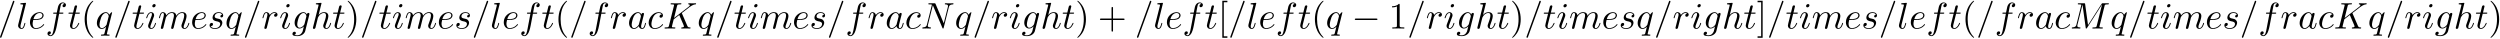 <?xml version='1.0' encoding='UTF-8'?>
<!-- This file was generated by dvisvgm 3.4.3 -->
<svg xmlns="http://www.w3.org/2000/svg" xmlns:xlink="http://www.w3.org/1999/xlink" width="1232" height="19" viewBox="1872.62 1482.992 736.438 11.357">
<defs>
<path id='g2-40' d='m3.611 2.618c0-.033 0-.055-.185-.24c-1.364-1.375-1.713-3.436-1.713-5.105c0-1.898 .415-3.796 1.756-5.16c.142-.131 .142-.153 .142-.185c0-.076-.044-.109-.109-.109c-.109 0-1.091 .742-1.735 2.127c-.556 1.2-.687 2.411-.687 3.327c0 .851 .12 2.171 .72 3.404c.655 1.342 1.593 2.051 1.702 2.051c.065 0 .109-.033 .109-.109z'/>
<path id='g2-41' d='m3.153-2.727c0-.851-.12-2.171-.72-3.404c-.655-1.342-1.593-2.051-1.702-2.051c-.065 0-.109 .044-.109 .109c0 .033 0 .055 .207 .251c1.069 1.08 1.691 2.815 1.691 5.095c0 1.865-.404 3.785-1.756 5.16c-.142 .131-.142 .153-.142 .185c0 .065 .044 .109 .109 .109c.109 0 1.091-.742 1.735-2.127c.556-1.2 .687-2.411 .687-3.327z'/>
<path id='g2-43' d='m4.462-2.509h3.044c.153 0 .36 0 .36-.218s-.207-.218-.36-.218h-3.044v-3.055c0-.153 0-.36-.218-.36s-.218 .207-.218 .36v3.055h-3.055c-.153 0-.36 0-.36 .218s.207 .218 .36 .218h3.055v3.055c0 .153 0 .36 .218 .36s.218-.207 .218-.36v-3.055z'/>
<path id='g2-49' d='m3.207-6.982c0-.262 0-.284-.251-.284c-.676 .698-1.636 .698-1.985 .698v.338c.218 0 .862 0 1.429-.284v5.651c0 .393-.033 .524-1.015 .524h-.349v.338c.382-.033 1.331-.033 1.767-.033s1.385 0 1.767 .033v-.338h-.349c-.982 0-1.015-.12-1.015-.524v-6.12z'/>
<path id='g2-91' d='m2.782 2.727v-.436h-1.058v-10.036h1.058v-.436h-1.495v10.909h1.495z'/>
<path id='g2-93' d='m1.735-8.182h-1.495v.436h1.058v10.036h-1.058v.436h1.495v-10.909z'/>
<path id='g0-0' d='m7.189-2.509c.185 0 .382 0 .382-.218s-.196-.218-.382-.218h-5.902c-.185 0-.382 0-.382 .218s.196 .218 .382 .218h5.902z'/>
<path id='g1-61' d='m4.789-7.767c.055-.142 .055-.185 .055-.196c0-.12-.098-.218-.218-.218c-.076 0-.153 .033-.185 .098l-3.785 10.396c-.055 .142-.055 .185-.055 .196c0 .12 .098 .218 .218 .218c.142 0 .175-.076 .24-.262l3.731-10.233z'/>
<path id='g1-75' d='m5.553-4.407c-.011-.033-.055-.12-.055-.153c0-.011 .196-.164 .316-.251l1.909-1.473c1.025-.753 1.451-.796 1.778-.829c.087-.011 .196-.022 .196-.218c0-.044-.033-.12-.12-.12c-.24 0-.513 .033-.775 .033c-.393 0-.818-.033-1.211-.033c-.076 0-.207 0-.207 .218c0 .076 .055 .109 .131 .12c.24 .022 .338 .076 .338 .229c0 .196-.327 .447-.393 .502l-4.255 3.273l.873-3.502c.098-.393 .12-.502 .916-.502c.273 0 .371 0 .371-.218c0-.098-.087-.12-.153-.12c-.305 0-1.091 .033-1.396 .033c-.316 0-1.091-.033-1.407-.033c-.076 0-.218 0-.218 .207c0 .131 .098 .131 .316 .131c.142 0 .338 .011 .469 .022c.175 .022 .24 .055 .24 .175c0 .044-.011 .076-.044 .207l-1.462 5.858c-.109 .425-.131 .513-.993 .513c-.185 0-.305 0-.305 .207c0 .131 .131 .131 .164 .131c.305 0 1.08-.033 1.385-.033c.229 0 .469 .011 .698 .011c.24 0 .48 .022 .709 .022c.076 0 .218 0 .218-.218c0-.12-.098-.12-.305-.12c-.404 0-.709 0-.709-.196c0-.076 .065-.316 .098-.48c.153-.567 .295-1.145 .436-1.713l1.625-1.265l1.265 2.935c.131 .295 .131 .316 .131 .382c0 .327-.469 .338-.567 .338c-.12 0-.24 0-.24 .218c0 .12 .131 .12 .153 .12c.436 0 .895-.033 1.331-.033c.24 0 .829 .033 1.069 .033c.055 0 .196 0 .196-.218c0-.12-.12-.12-.218-.12c-.447-.011-.589-.109-.753-.491l-1.549-3.578z'/>
<path id='g1-77' d='m10.102-6.611c.098-.393 .12-.502 .938-.502c.251 0 .349 0 .349-.218c0-.12-.109-.12-.295-.12h-1.44c-.284 0-.295 0-.425 .207l-3.982 6.218l-.851-6.175c-.033-.251-.055-.251-.338-.251h-1.495c-.207 0-.327 0-.327 .207c0 .131 .098 .131 .316 .131c.142 0 .338 .011 .469 .022c.175 .022 .24 .055 .24 .175c0 .044-.011 .076-.044 .207l-1.385 5.553c-.109 .436-.295 .785-1.178 .818c-.055 0-.196 .011-.196 .207c0 .098 .065 .131 .153 .131c.349 0 .731-.033 1.091-.033c.371 0 .764 .033 1.124 .033c.055 0 .196 0 .196-.218c0-.12-.12-.12-.196-.12c-.622-.011-.742-.229-.742-.48c0-.076 .011-.131 .044-.251l1.484-5.945h.011l.938 6.764c.022 .131 .033 .251 .164 .251c.12 0 .185-.12 .24-.196l4.407-6.905h.011l-1.56 6.251c-.109 .425-.131 .513-.993 .513c-.185 0-.305 0-.305 .207c0 .131 .131 .131 .164 .131c.305 0 1.047-.033 1.353-.033c.447 0 .916 .033 1.364 .033c.065 0 .207 0 .207-.218c0-.12-.098-.12-.305-.12c-.404 0-.709 0-.709-.196c0-.044 0-.065 .055-.262l1.451-5.815z'/>
<path id='g1-78' d='m8.247-6.305c.109-.436 .305-.775 1.178-.807c.055 0 .185-.011 .185-.218c0-.011 0-.12-.142-.12c-.36 0-.742 .033-1.102 .033c-.371 0-.753-.033-1.113-.033c-.065 0-.196 0-.196 .218c0 .12 .109 .12 .196 .12c.622 .011 .742 .24 .742 .48c0 .033-.022 .196-.033 .229l-1.222 4.855l-2.411-5.695c-.087-.196-.098-.207-.349-.207h-1.462c-.218 0-.316 0-.316 .218c0 .12 .098 .12 .305 .12c.055 0 .742 0 .742 .098l-1.462 5.858c-.109 .436-.295 .785-1.178 .818c-.065 0-.185 .011-.185 .218c0 .076 .055 .12 .142 .12c.349 0 .731-.033 1.091-.033c.371 0 .764 .033 1.124 .033c.055 0 .196 0 .196-.218c0-.109-.098-.12-.218-.12c-.633-.022-.72-.262-.72-.48c0-.076 .011-.131 .044-.251l1.44-5.76c.044 .065 .044 .087 .098 .196l2.716 6.425c.076 .185 .109 .207 .207 .207c.12 0 .12-.033 .175-.229l1.527-6.076z'/>
<path id='g1-97' d='m4.069-4.124c-.196-.404-.513-.698-1.004-.698c-1.276 0-2.629 1.604-2.629 3.196c0 1.025 .6 1.745 1.451 1.745c.218 0 .764-.044 1.418-.818c.087 .458 .469 .818 .993 .818c.382 0 .633-.251 .807-.6c.185-.393 .327-1.058 .327-1.08c0-.109-.098-.109-.131-.109c-.109 0-.12 .044-.153 .196c-.185 .709-.382 1.353-.829 1.353c-.295 0-.327-.284-.327-.502c0-.24 .022-.327 .142-.807c.12-.458 .142-.567 .24-.982l.393-1.527c.076-.305 .076-.327 .076-.371c0-.185-.131-.295-.316-.295c-.262 0-.425 .24-.458 .48zm-.709 2.825c-.055 .196-.055 .218-.218 .404c-.48 .6-.927 .775-1.233 .775c-.545 0-.698-.6-.698-1.025c0-.545 .349-1.887 .6-2.389c.338-.644 .829-1.047 1.265-1.047c.709 0 .862 .895 .862 .96s-.022 .131-.033 .185l-.545 2.138z'/>
<path id='g1-99' d='m4.32-4.145c-.175 0-.327 0-.48 .153c-.175 .164-.196 .349-.196 .425c0 .262 .196 .382 .404 .382c.316 0 .611-.262 .611-.698c0-.535-.513-.938-1.287-.938c-1.473 0-2.924 1.56-2.924 3.098c0 .982 .633 1.844 1.767 1.844c1.56 0 2.476-1.156 2.476-1.287c0-.065-.065-.142-.131-.142c-.055 0-.076 .022-.142 .109c-.862 1.08-2.051 1.08-2.182 1.08c-.687 0-.982-.535-.982-1.189c0-.447 .218-1.505 .589-2.182c.338-.622 .938-1.091 1.538-1.091c.371 0 .785 .142 .938 .436z'/>
<path id='g1-101' d='m2.04-2.52c.316 0 1.124-.022 1.669-.251c.764-.327 .818-.971 .818-1.124c0-.48-.415-.927-1.167-.927c-1.211 0-2.858 1.058-2.858 2.967c0 1.113 .644 1.975 1.713 1.975c1.56 0 2.476-1.156 2.476-1.287c0-.065-.065-.142-.131-.142c-.055 0-.076 .022-.142 .109c-.862 1.08-2.051 1.08-2.182 1.08c-.851 0-.949-.916-.949-1.265c0-.131 .011-.469 .175-1.135h.578zm-.513-.24c.425-1.658 1.549-1.822 1.833-1.822c.513 0 .807 .316 .807 .687c0 1.135-1.745 1.135-2.193 1.135h-.447z'/>
<path id='g1-102' d='m4.004-4.364h.938c.218 0 .327 0 .327-.218c0-.12-.109-.12-.295-.12h-.905l.229-1.244c.044-.229 .196-1.004 .262-1.135c.098-.207 .284-.371 .513-.371c.044 0 .327 0 .535 .196c-.48 .044-.589 .425-.589 .589c0 .251 .196 .382 .404 .382c.284 0 .6-.24 .6-.655c0-.502-.502-.753-.949-.753c-.371 0-1.058 .196-1.385 1.276c-.065 .229-.098 .338-.36 1.713h-.753c-.207 0-.327 0-.327 .207c0 .131 .098 .131 .305 .131h.72l-.818 4.309c-.196 1.058-.382 2.051-.949 2.051c-.044 0-.316 0-.524-.196c.502-.033 .6-.425 .6-.589c0-.251-.196-.382-.404-.382c-.284 0-.6 .24-.6 .655c0 .491 .48 .753 .927 .753c.6 0 1.036-.644 1.233-1.058c.349-.687 .6-2.007 .611-2.084l.655-3.458z'/>
<path id='g1-103' d='m5.138-4.113c.011-.065 .033-.12 .033-.196c0-.185-.131-.295-.316-.295c-.109 0-.404 .076-.447 .469c-.196-.404-.578-.687-1.015-.687c-1.244 0-2.596 1.527-2.596 3.098c0 1.08 .665 1.724 1.451 1.724c.644 0 1.156-.513 1.265-.633l.011 .011c-.229 .971-.36 1.418-.36 1.44c-.044 .098-.415 1.178-1.571 1.178c-.207 0-.567-.011-.873-.109c.327-.098 .447-.382 .447-.567c0-.175-.12-.382-.415-.382c-.24 0-.589 .196-.589 .633c0 .447 .404 .665 1.451 .665c1.364 0 2.149-.851 2.313-1.505l1.211-4.844zm-1.418 2.716c-.065 .284-.316 .556-.556 .764c-.229 .196-.567 .393-.884 .393c-.545 0-.709-.567-.709-1.004c0-.524 .316-1.811 .611-2.367c.295-.535 .764-.971 1.222-.971c.72 0 .873 .884 .873 .938s-.022 .12-.033 .164l-.524 2.084z'/>
<path id='g1-104' d='m3.131-7.451c0-.011 0-.12-.142-.12c-.251 0-1.047 .087-1.331 .109c-.087 .011-.207 .022-.207 .218c0 .131 .098 .131 .262 .131c.524 0 .545 .076 .545 .185l-.033 .218l-1.582 6.284c-.044 .153-.044 .175-.044 .24c0 .251 .218 .305 .316 .305c.175 0 .349-.131 .404-.284l.207-.829l.24-.982c.065-.24 .131-.48 .185-.731c.022-.065 .109-.425 .12-.491c.033-.098 .371-.709 .742-1.004c.24-.175 .578-.382 1.047-.382s.589 .371 .589 .764c0 .589-.415 1.778-.676 2.444c-.087 .251-.142 .382-.142 .6c0 .513 .382 .895 .895 .895c1.025 0 1.429-1.593 1.429-1.68c0-.109-.098-.109-.131-.109c-.109 0-.109 .033-.164 .196c-.164 .578-.513 1.353-1.113 1.353c-.185 0-.262-.109-.262-.36c0-.273 .098-.535 .196-.775c.175-.469 .665-1.767 .665-2.4c0-.709-.436-1.167-1.255-1.167c-.687 0-1.211 .338-1.615 .84l.851-3.469z'/>
<path id='g1-105' d='m3.098-6.818c0-.218-.153-.393-.404-.393c-.295 0-.589 .284-.589 .578c0 .207 .153 .393 .415 .393c.251 0 .578-.251 .578-.578zm-.829 4.102c.131-.316 .131-.338 .24-.633c.087-.218 .142-.371 .142-.578c0-.491-.349-.895-.895-.895c-1.025 0-1.44 1.582-1.44 1.68c0 .109 .109 .109 .131 .109c.109 0 .12-.022 .175-.196c.295-1.025 .731-1.353 1.102-1.353c.087 0 .273 0 .273 .349c0 .229-.076 .458-.12 .567c-.087 .284-.578 1.549-.753 2.018c-.109 .284-.251 .644-.251 .873c0 .513 .371 .895 .895 .895c1.025 0 1.429-1.582 1.429-1.68c0-.109-.098-.109-.131-.109c-.109 0-.109 .033-.164 .196c-.196 .687-.556 1.353-1.113 1.353c-.185 0-.262-.109-.262-.36c0-.273 .065-.425 .316-1.091l.425-1.145z'/>
<path id='g1-108' d='m2.815-7.451c0-.011 0-.12-.142-.12c-.251 0-1.047 .087-1.331 .109c-.087 .011-.207 .022-.207 .229c0 .12 .109 .12 .273 .12c.524 0 .535 .098 .535 .185l-.033 .218l-1.375 5.455c-.033 .12-.055 .196-.055 .371c0 .622 .48 1.004 .993 1.004c.36 0 .633-.218 .818-.611c.196-.415 .327-1.047 .327-1.069c0-.109-.098-.109-.131-.109c-.109 0-.12 .044-.153 .196c-.185 .709-.393 1.353-.829 1.353c-.327 0-.327-.349-.327-.502c0-.262 .011-.316 .065-.524l1.571-6.305z'/>
<path id='g1-109' d='m.96-.644c-.033 .164-.098 .415-.098 .469c0 .196 .153 .295 .316 .295c.131 0 .327-.087 .404-.305c.011-.022 .142-.535 .207-.807l.24-.982c.065-.24 .131-.48 .185-.731c.044-.185 .131-.502 .142-.545c.164-.338 .742-1.331 1.778-1.331c.491 0 .589 .404 .589 .764c0 .273-.076 .578-.164 .905l-.305 1.265l-.218 .829c-.044 .218-.142 .589-.142 .644c0 .196 .153 .295 .316 .295c.338 0 .404-.273 .491-.622c.153-.611 .556-2.204 .655-2.629c.033-.142 .611-1.451 1.8-1.451c.469 0 .589 .371 .589 .764c0 .622-.458 1.865-.676 2.444c-.098 .262-.142 .382-.142 .6c0 .513 .382 .895 .895 .895c1.025 0 1.429-1.593 1.429-1.68c0-.109-.098-.109-.131-.109c-.109 0-.109 .033-.164 .196c-.164 .578-.513 1.353-1.113 1.353c-.185 0-.262-.109-.262-.36c0-.273 .098-.535 .196-.775c.207-.567 .665-1.778 .665-2.4c0-.709-.436-1.167-1.255-1.167s-1.375 .48-1.778 1.058c-.011-.142-.044-.513-.349-.775c-.273-.229-.622-.284-.895-.284c-.982 0-1.516 .698-1.702 .949c-.055-.622-.513-.949-1.004-.949c-.502 0-.709 .425-.807 .622c-.196 .382-.338 1.025-.338 1.058c0 .109 .109 .109 .131 .109c.109 0 .12-.011 .185-.251c.185-.775 .404-1.298 .796-1.298c.175 0 .338 .087 .338 .502c0 .229-.033 .349-.175 .916l-.633 2.52z'/>
<path id='g1-113' d='m4.931-4.702c0-.044-.033-.109-.109-.109c-.12 0-.556 .436-.742 .753c-.24-.589-.665-.764-1.015-.764c-1.287 0-2.629 1.615-2.629 3.196c0 1.069 .644 1.745 1.44 1.745c.469 0 .895-.262 1.287-.655c-.098 .382-.458 1.855-.491 1.953c-.087 .305-.175 .349-.785 .36c-.142 0-.251 0-.251 .218c0 .011 0 .12 .142 .12c.349 0 .731-.033 1.091-.033c.371 0 .764 .033 1.124 .033c.055 0 .196 0 .196-.218c0-.12-.109-.12-.284-.12c-.524 0-.524-.076-.524-.175c0-.076 .022-.142 .044-.24l1.505-6.065zm-3.022 4.582c-.655 0-.698-.84-.698-1.025c0-.524 .316-1.713 .502-2.171c.338-.807 .905-1.265 1.353-1.265c.709 0 .862 .884 .862 .96c0 .065-.6 2.455-.633 2.498c-.164 .305-.775 1.004-1.385 1.004z'/>
<path id='g1-114' d='m.96-.644c-.033 .164-.098 .415-.098 .469c0 .196 .153 .295 .316 .295c.131 0 .327-.087 .404-.305c.022-.044 .393-1.527 .436-1.724c.087-.36 .284-1.124 .349-1.418c.044-.142 .349-.655 .611-.895c.087-.076 .404-.36 .873-.36c.284 0 .447 .131 .458 .131c-.327 .055-.567 .316-.567 .6c0 .175 .12 .382 .415 .382s.6-.251 .6-.644c0-.382-.349-.709-.905-.709c-.709 0-1.189 .535-1.396 .84c-.087-.491-.48-.84-.993-.84c-.502 0-.709 .425-.807 .622c-.196 .371-.338 1.025-.338 1.058c0 .109 .109 .109 .131 .109c.109 0 .12-.011 .185-.251c.185-.775 .404-1.298 .796-1.298c.185 0 .338 .087 .338 .502c0 .229-.033 .349-.175 .916l-.633 2.52z'/>
<path id='g1-115' d='m4.265-4.08c-.305 .011-.524 .251-.524 .491c0 .153 .098 .316 .338 .316s.502-.185 .502-.611c0-.491-.469-.938-1.298-.938c-1.44 0-1.844 1.113-1.844 1.593c0 .851 .807 1.015 1.124 1.08c.567 .109 1.135 .229 1.135 .829c0 .284-.251 1.2-1.56 1.2c-.153 0-.993 0-1.244-.578c.415 .055 .687-.273 .687-.578c0-.251-.175-.382-.404-.382c-.284 0-.611 .229-.611 .72c0 .622 .622 1.058 1.56 1.058c1.767 0 2.193-1.32 2.193-1.811c0-.393-.207-.665-.338-.796c-.295-.305-.611-.36-1.091-.458c-.393-.087-.829-.164-.829-.655c0-.316 .262-.982 1.222-.982c.273 0 .818 .076 .982 .502z'/>
<path id='g1-116' d='m2.247-4.364h1.025c.218 0 .327 0 .327-.218c0-.12-.109-.12-.305-.12h-.96c.393-1.549 .447-1.767 .447-1.833c0-.185-.131-.295-.316-.295c-.033 0-.338 .011-.436 .393l-.425 1.735h-1.025c-.218 0-.327 0-.327 .207c0 .131 .087 .131 .305 .131h.96c-.785 3.098-.829 3.284-.829 3.48c0 .589 .415 1.004 1.004 1.004c1.113 0 1.735-1.593 1.735-1.68c0-.109-.087-.109-.131-.109c-.098 0-.109 .033-.164 .153c-.469 1.135-1.047 1.396-1.418 1.396c-.229 0-.338-.142-.338-.502c0-.262 .022-.338 .065-.524l.807-3.218z'/>
</defs>
<g id='page1'>
<!--start 1872.019782 1491.397646 -->
<use x='1872.02' y='1491.398' xlink:href='#g1-61'/>
<use x='1877.474' y='1491.398' xlink:href='#g1-108'/>
<use x='1880.944' y='1491.398' xlink:href='#g1-101'/>
<use x='1886.024' y='1491.398' xlink:href='#g1-102'/>
<use x='1892.539' y='1491.398' xlink:href='#g1-116'/>
<use x='1896.478' y='1491.398' xlink:href='#g2-40'/>
<use x='1900.721' y='1491.398' xlink:href='#g1-113'/>
<use x='1905.982' y='1491.398' xlink:href='#g1-61'/>
<use x='1911.437' y='1491.398' xlink:href='#g1-116'/>
<use x='1915.376' y='1491.398' xlink:href='#g1-105'/>
<use x='1919.134' y='1491.398' xlink:href='#g1-109'/>
<use x='1928.713' y='1491.398' xlink:href='#g1-101'/>
<use x='1933.792' y='1491.398' xlink:href='#g1-115'/>
<use x='1938.906' y='1491.398' xlink:href='#g1-113'/>
<use x='1944.167' y='1491.398' xlink:href='#g1-61'/>
<use x='1949.622' y='1491.398' xlink:href='#g1-114'/>
<use x='1954.847' y='1491.398' xlink:href='#g1-105'/>
<use x='1958.605' y='1491.398' xlink:href='#g1-103'/>
<use x='1964.2' y='1491.398' xlink:href='#g1-104'/>
<use x='1970.485' y='1491.398' xlink:href='#g1-116'/>
<use x='1974.424' y='1491.398' xlink:href='#g2-41'/>
<use x='1978.667' y='1491.398' xlink:href='#g1-61'/>
<use x='1984.121' y='1491.398' xlink:href='#g1-116'/>
<use x='1988.061' y='1491.398' xlink:href='#g1-105'/>
<use x='1991.819' y='1491.398' xlink:href='#g1-109'/>
<use x='2001.397' y='1491.398' xlink:href='#g1-101'/>
<use x='2006.477' y='1491.398' xlink:href='#g1-115'/>
<use x='2011.591' y='1491.398' xlink:href='#g1-61'/>
<use x='2017.045' y='1491.398' xlink:href='#g1-108'/>
<use x='2020.515' y='1491.398' xlink:href='#g1-101'/>
<use x='2025.594' y='1491.398' xlink:href='#g1-102'/>
<use x='2032.11' y='1491.398' xlink:href='#g1-116'/>
<use x='2036.049' y='1491.398' xlink:href='#g2-40'/>
<use x='2040.291' y='1491.398' xlink:href='#g1-61'/>
<use x='2045.746' y='1491.398' xlink:href='#g1-102'/>
<use x='2052.261' y='1491.398' xlink:href='#g1-114'/>
<use x='2057.486' y='1491.398' xlink:href='#g1-97'/>
<use x='2063.252' y='1491.398' xlink:href='#g1-99'/>
<use x='2067.973' y='1491.398' xlink:href='#g1-75'/>
<use x='2078.019' y='1491.398' xlink:href='#g1-113'/>
<use x='2083.28' y='1491.398' xlink:href='#g1-61'/>
<use x='2088.735' y='1491.398' xlink:href='#g1-116'/>
<use x='2092.674' y='1491.398' xlink:href='#g1-105'/>
<use x='2096.433' y='1491.398' xlink:href='#g1-109'/>
<use x='2106.011' y='1491.398' xlink:href='#g1-101'/>
<use x='2111.09' y='1491.398' xlink:href='#g1-115'/>
<use x='2116.204' y='1491.398' xlink:href='#g1-61'/>
<use x='2121.659' y='1491.398' xlink:href='#g1-102'/>
<use x='2128.174' y='1491.398' xlink:href='#g1-114'/>
<use x='2133.399' y='1491.398' xlink:href='#g1-97'/>
<use x='2139.165' y='1491.398' xlink:href='#g1-99'/>
<use x='2143.886' y='1491.398' xlink:href='#g1-78'/>
<use x='2153.841' y='1491.398' xlink:href='#g1-113'/>
<use x='2159.102' y='1491.398' xlink:href='#g1-61'/>
<use x='2164.556' y='1491.398' xlink:href='#g1-114'/>
<use x='2169.781' y='1491.398' xlink:href='#g1-105'/>
<use x='2173.54' y='1491.398' xlink:href='#g1-103'/>
<use x='2179.134' y='1491.398' xlink:href='#g1-104'/>
<use x='2185.42' y='1491.398' xlink:href='#g1-116'/>
<use x='2189.359' y='1491.398' xlink:href='#g2-41'/>
<use x='2196.026' y='1491.398' xlink:href='#g2-43'/>
<use x='2206.935' y='1491.398' xlink:href='#g1-61'/>
<use x='2212.389' y='1491.398' xlink:href='#g1-108'/>
<use x='2215.859' y='1491.398' xlink:href='#g1-101'/>
<use x='2220.939' y='1491.398' xlink:href='#g1-102'/>
<use x='2227.454' y='1491.398' xlink:href='#g1-116'/>
<use x='2231.393' y='1491.398' xlink:href='#g2-91'/>
<use x='2234.423' y='1491.398' xlink:href='#g1-61'/>
<use x='2239.878' y='1491.398' xlink:href='#g1-108'/>
<use x='2243.348' y='1491.398' xlink:href='#g1-101'/>
<use x='2248.427' y='1491.398' xlink:href='#g1-102'/>
<use x='2254.943' y='1491.398' xlink:href='#g1-116'/>
<use x='2258.882' y='1491.398' xlink:href='#g2-40'/>
<use x='2263.124' y='1491.398' xlink:href='#g1-113'/>
<use x='2270.81' y='1491.398' xlink:href='#g0-0'/>
<use x='2281.719' y='1491.398' xlink:href='#g2-49'/>
<use x='2287.174' y='1491.398' xlink:href='#g1-61'/>
<use x='2292.628' y='1491.398' xlink:href='#g1-114'/>
<use x='2297.853' y='1491.398' xlink:href='#g1-105'/>
<use x='2301.611' y='1491.398' xlink:href='#g1-103'/>
<use x='2307.206' y='1491.398' xlink:href='#g1-104'/>
<use x='2313.491' y='1491.398' xlink:href='#g1-116'/>
<use x='2317.431' y='1491.398' xlink:href='#g2-41'/>
<use x='2321.673' y='1491.398' xlink:href='#g1-61'/>
<use x='2327.128' y='1491.398' xlink:href='#g1-116'/>
<use x='2331.067' y='1491.398' xlink:href='#g1-105'/>
<use x='2334.825' y='1491.398' xlink:href='#g1-109'/>
<use x='2344.404' y='1491.398' xlink:href='#g1-101'/>
<use x='2349.483' y='1491.398' xlink:href='#g1-115'/>
<use x='2354.597' y='1491.398' xlink:href='#g1-113'/>
<use x='2359.858' y='1491.398' xlink:href='#g1-61'/>
<use x='2365.313' y='1491.398' xlink:href='#g1-114'/>
<use x='2370.538' y='1491.398' xlink:href='#g1-105'/>
<use x='2374.296' y='1491.398' xlink:href='#g1-103'/>
<use x='2379.891' y='1491.398' xlink:href='#g1-104'/>
<use x='2386.176' y='1491.398' xlink:href='#g1-116'/>
<use x='2390.115' y='1491.398' xlink:href='#g2-93'/>
<use x='2393.146' y='1491.398' xlink:href='#g1-61'/>
<use x='2398.6' y='1491.398' xlink:href='#g1-116'/>
<use x='2402.54' y='1491.398' xlink:href='#g1-105'/>
<use x='2406.298' y='1491.398' xlink:href='#g1-109'/>
<use x='2415.876' y='1491.398' xlink:href='#g1-101'/>
<use x='2420.956' y='1491.398' xlink:href='#g1-115'/>
<use x='2426.07' y='1491.398' xlink:href='#g1-61'/>
<use x='2431.524' y='1491.398' xlink:href='#g1-108'/>
<use x='2434.994' y='1491.398' xlink:href='#g1-101'/>
<use x='2440.073' y='1491.398' xlink:href='#g1-102'/>
<use x='2446.589' y='1491.398' xlink:href='#g1-116'/>
<use x='2450.528' y='1491.398' xlink:href='#g2-40'/>
<use x='2454.77' y='1491.398' xlink:href='#g1-61'/>
<use x='2460.225' y='1491.398' xlink:href='#g1-102'/>
<use x='2466.74' y='1491.398' xlink:href='#g1-114'/>
<use x='2471.965' y='1491.398' xlink:href='#g1-97'/>
<use x='2477.731' y='1491.398' xlink:href='#g1-99'/>
<use x='2482.452' y='1491.398' xlink:href='#g1-77'/>
<use x='2494.225' y='1491.398' xlink:href='#g1-113'/>
<use x='2499.486' y='1491.398' xlink:href='#g1-61'/>
<use x='2504.941' y='1491.398' xlink:href='#g1-116'/>
<use x='2508.88' y='1491.398' xlink:href='#g1-105'/>
<use x='2512.639' y='1491.398' xlink:href='#g1-109'/>
<use x='2522.217' y='1491.398' xlink:href='#g1-101'/>
<use x='2527.297' y='1491.398' xlink:href='#g1-115'/>
<use x='2532.41' y='1491.398' xlink:href='#g1-61'/>
<use x='2537.865' y='1491.398' xlink:href='#g1-102'/>
<use x='2544.38' y='1491.398' xlink:href='#g1-114'/>
<use x='2549.605' y='1491.398' xlink:href='#g1-97'/>
<use x='2555.371' y='1491.398' xlink:href='#g1-99'/>
<use x='2560.092' y='1491.398' xlink:href='#g1-75'/>
<use x='2570.138' y='1491.398' xlink:href='#g1-113'/>
<use x='2575.399' y='1491.398' xlink:href='#g1-61'/>
<use x='2580.854' y='1491.398' xlink:href='#g1-114'/>
<use x='2586.078' y='1491.398' xlink:href='#g1-105'/>
<use x='2589.837' y='1491.398' xlink:href='#g1-103'/>
<use x='2595.431' y='1491.398' xlink:href='#g1-104'/>
<use x='2601.717' y='1491.398' xlink:href='#g1-116'/>
<use x='2605.656' y='1491.398' xlink:href='#g2-41'/>
</g>
<script type="text/ecmascript">if(window.parent.postMessage)window.parent.postMessage("3.70313|924|14.25|"+window.location,"*");</script>
</svg>